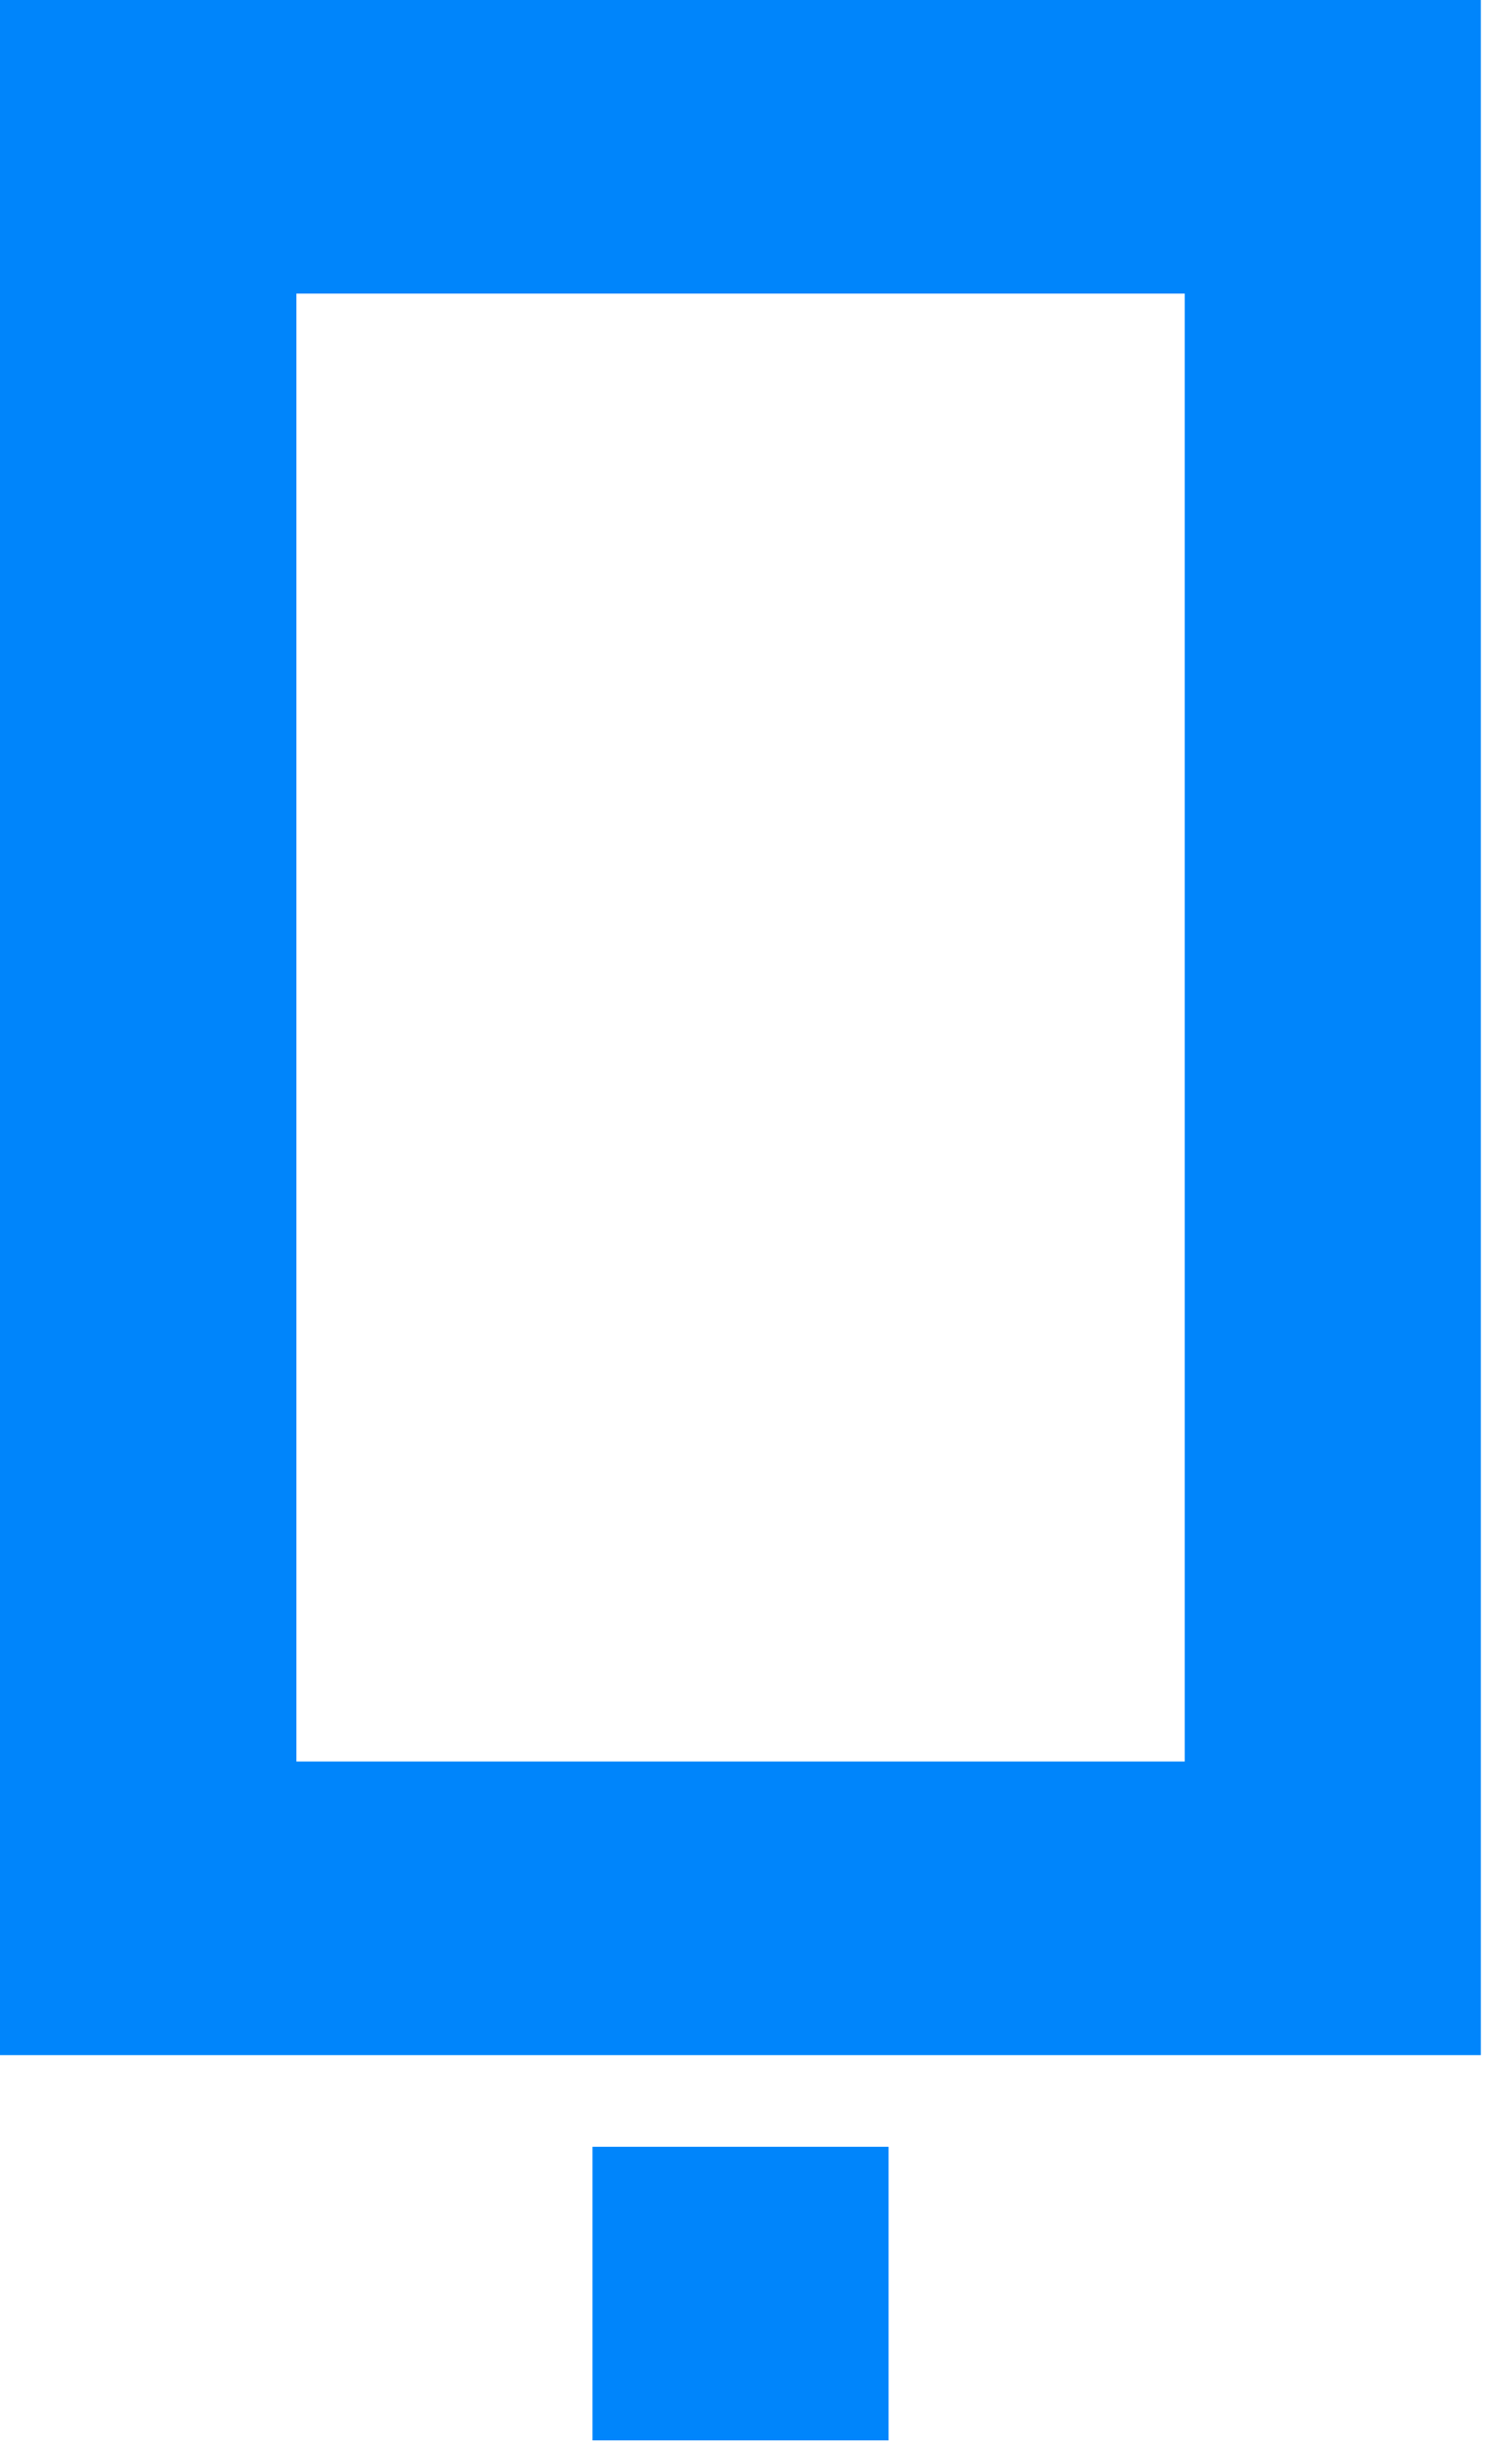 <svg width="26" height="42" viewBox="0 0 26 42" fill="none" xmlns="http://www.w3.org/2000/svg">
<path d="M20.372 35.313H25.464V0H0V35.313H20.367H20.372ZM20.372 30.268H5.097V5.045H20.372V30.268Z" fill="#0085FB"/>
<path d="M15.28 36.888H10.188V41.933H15.28V36.888Z" fill="#0085FB"/>
</svg>
